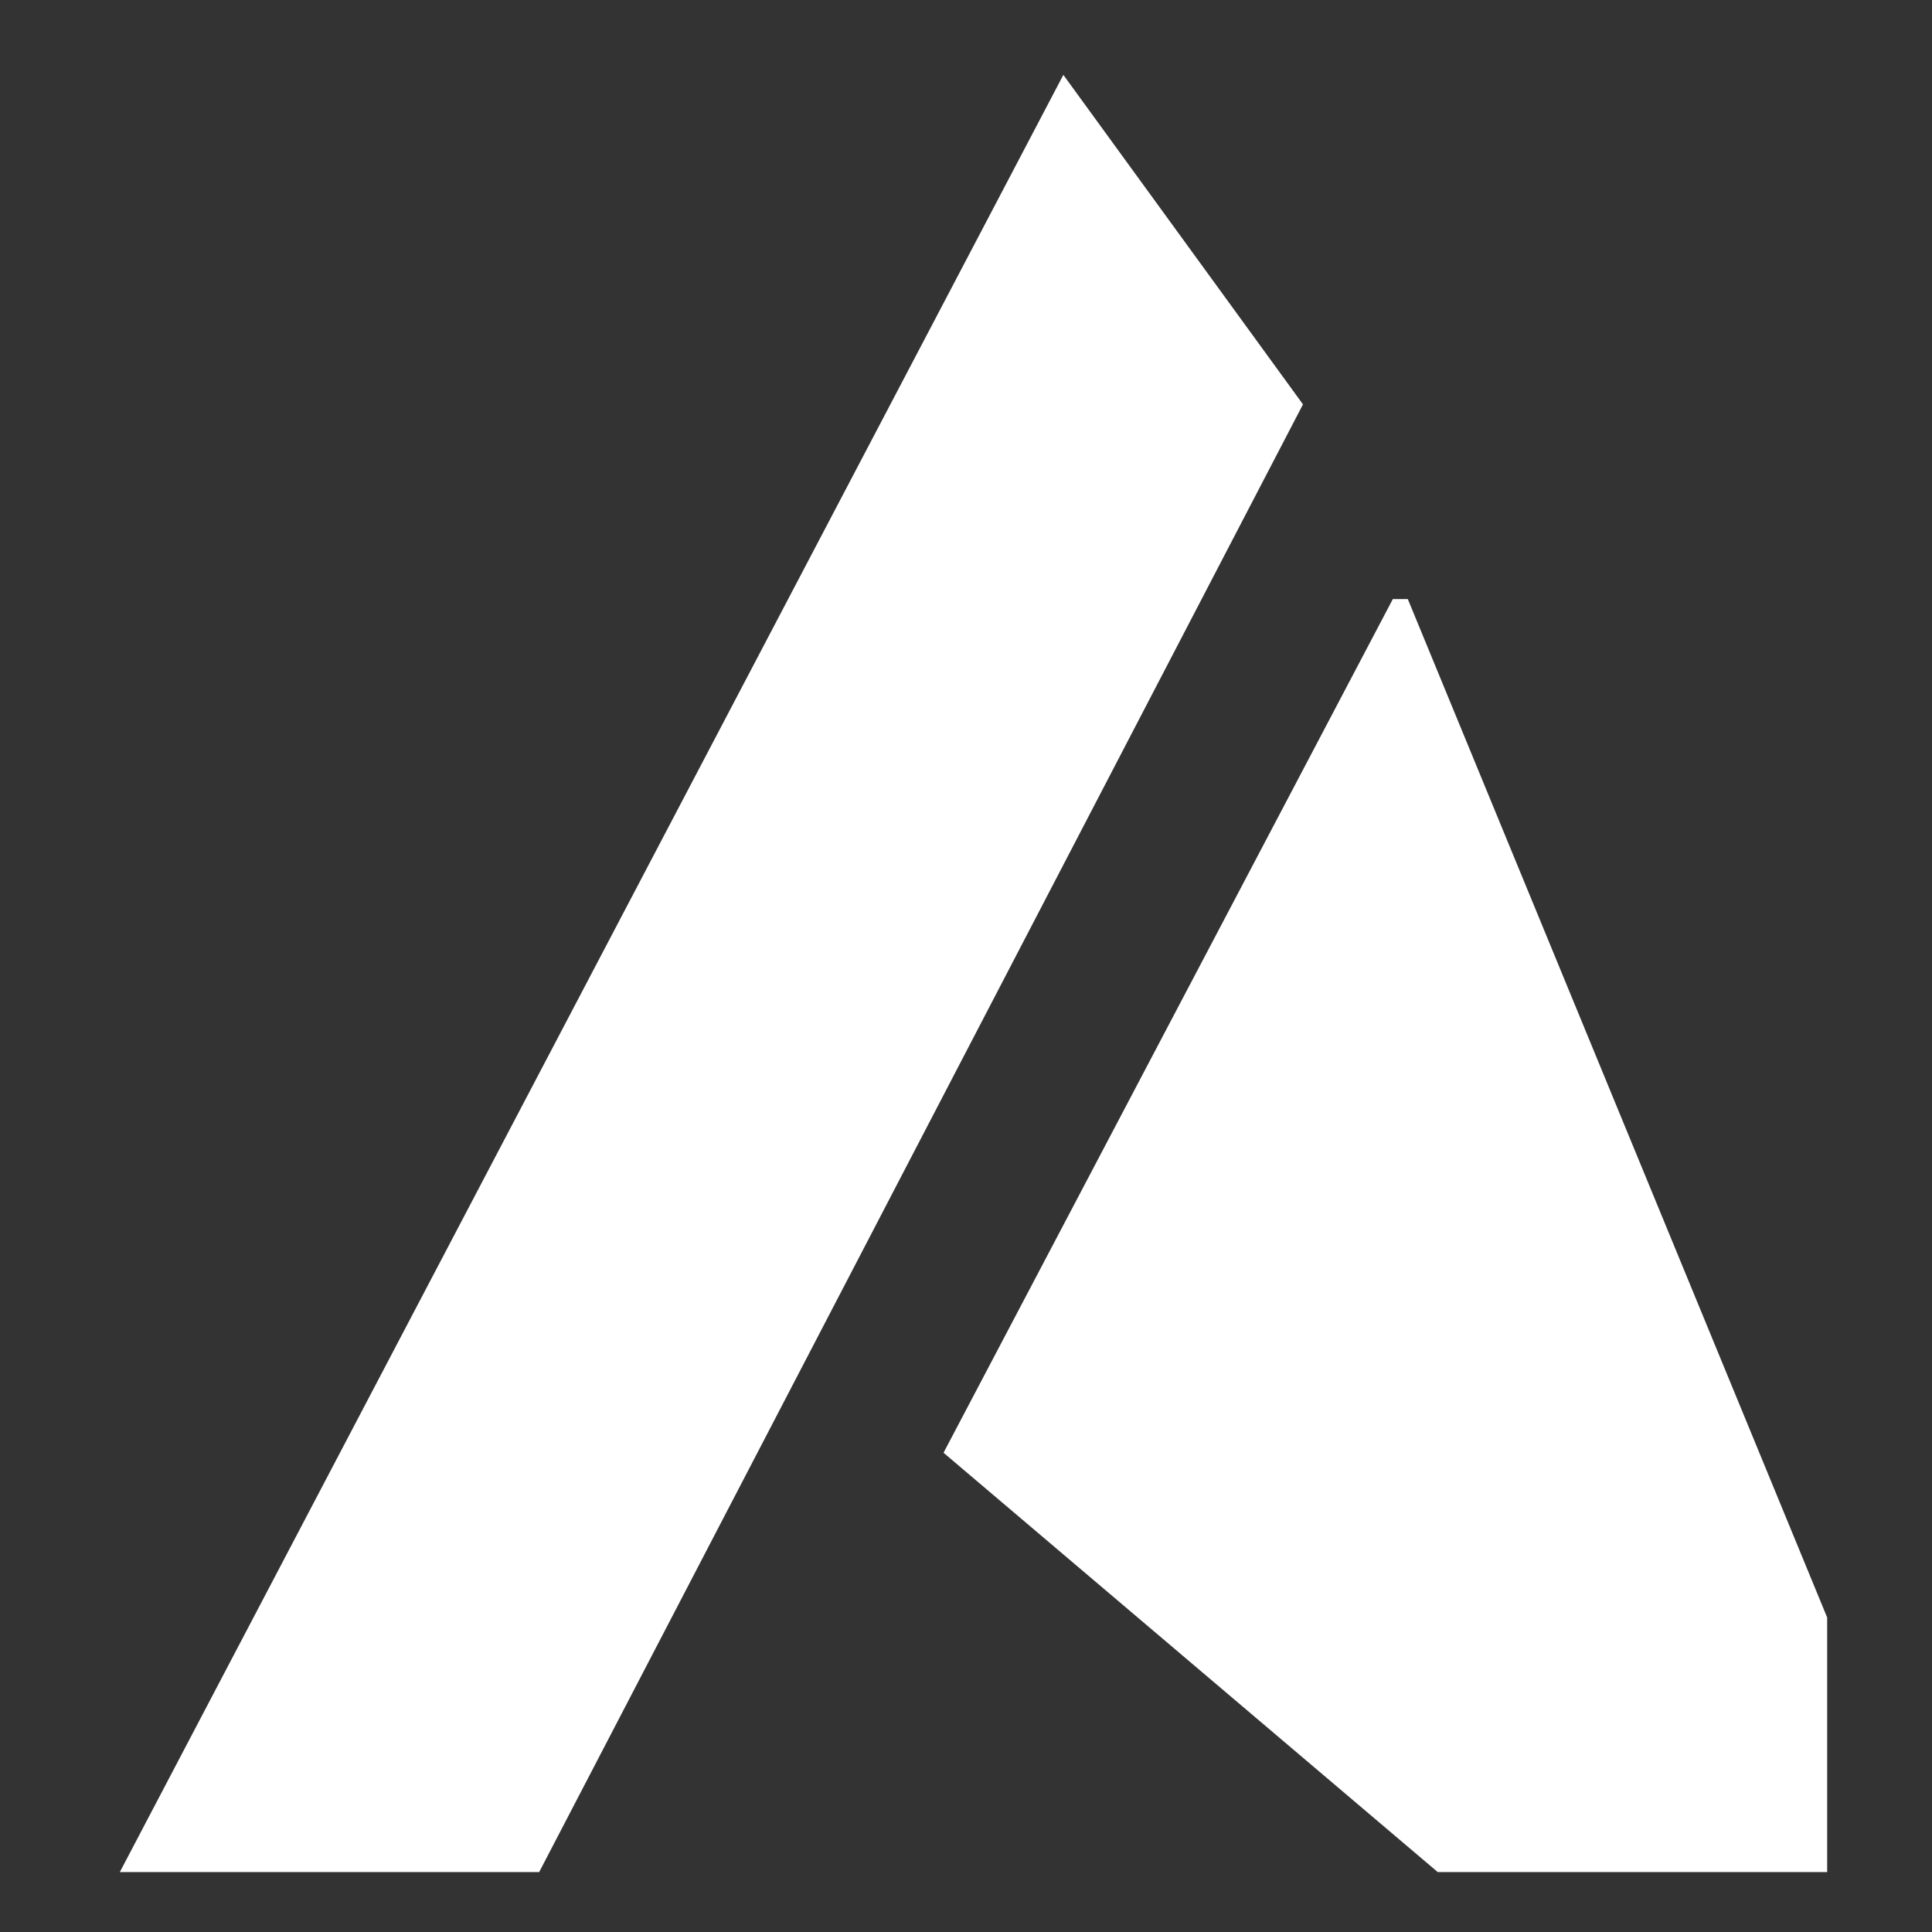 <?xml version="1.0" encoding="UTF-8"?>
<svg xmlns="http://www.w3.org/2000/svg" version="1.1" viewBox="0 0 12.9 12.9">
  <rect x="0" y="0" width="12.9" height="12.9" fill="#333333" stroke="none"/>
  <defs>
    <style>
      .cls-1 {
        fill: #fff;
      }
    </style>
  </defs>
  <!-- Generator: Adobe Illustrator 28.7.5, SVG Export Plug-In . SVG Version: 1.2.0 Build 176)  -->
  <g>
    <g id="Capa_1">
      <g>
        <path class="cls-1" d="M9.3,4l-3,5.7,3.3,2.8h2.6v-1.7l-2.8-6.8Z"/>
        <path class="cls-1" d="M8.7,2.7L7.1.5.8,12.5h2.8L8.7,2.7Z"/>
      </g>
    </g>
  </g>
</svg>